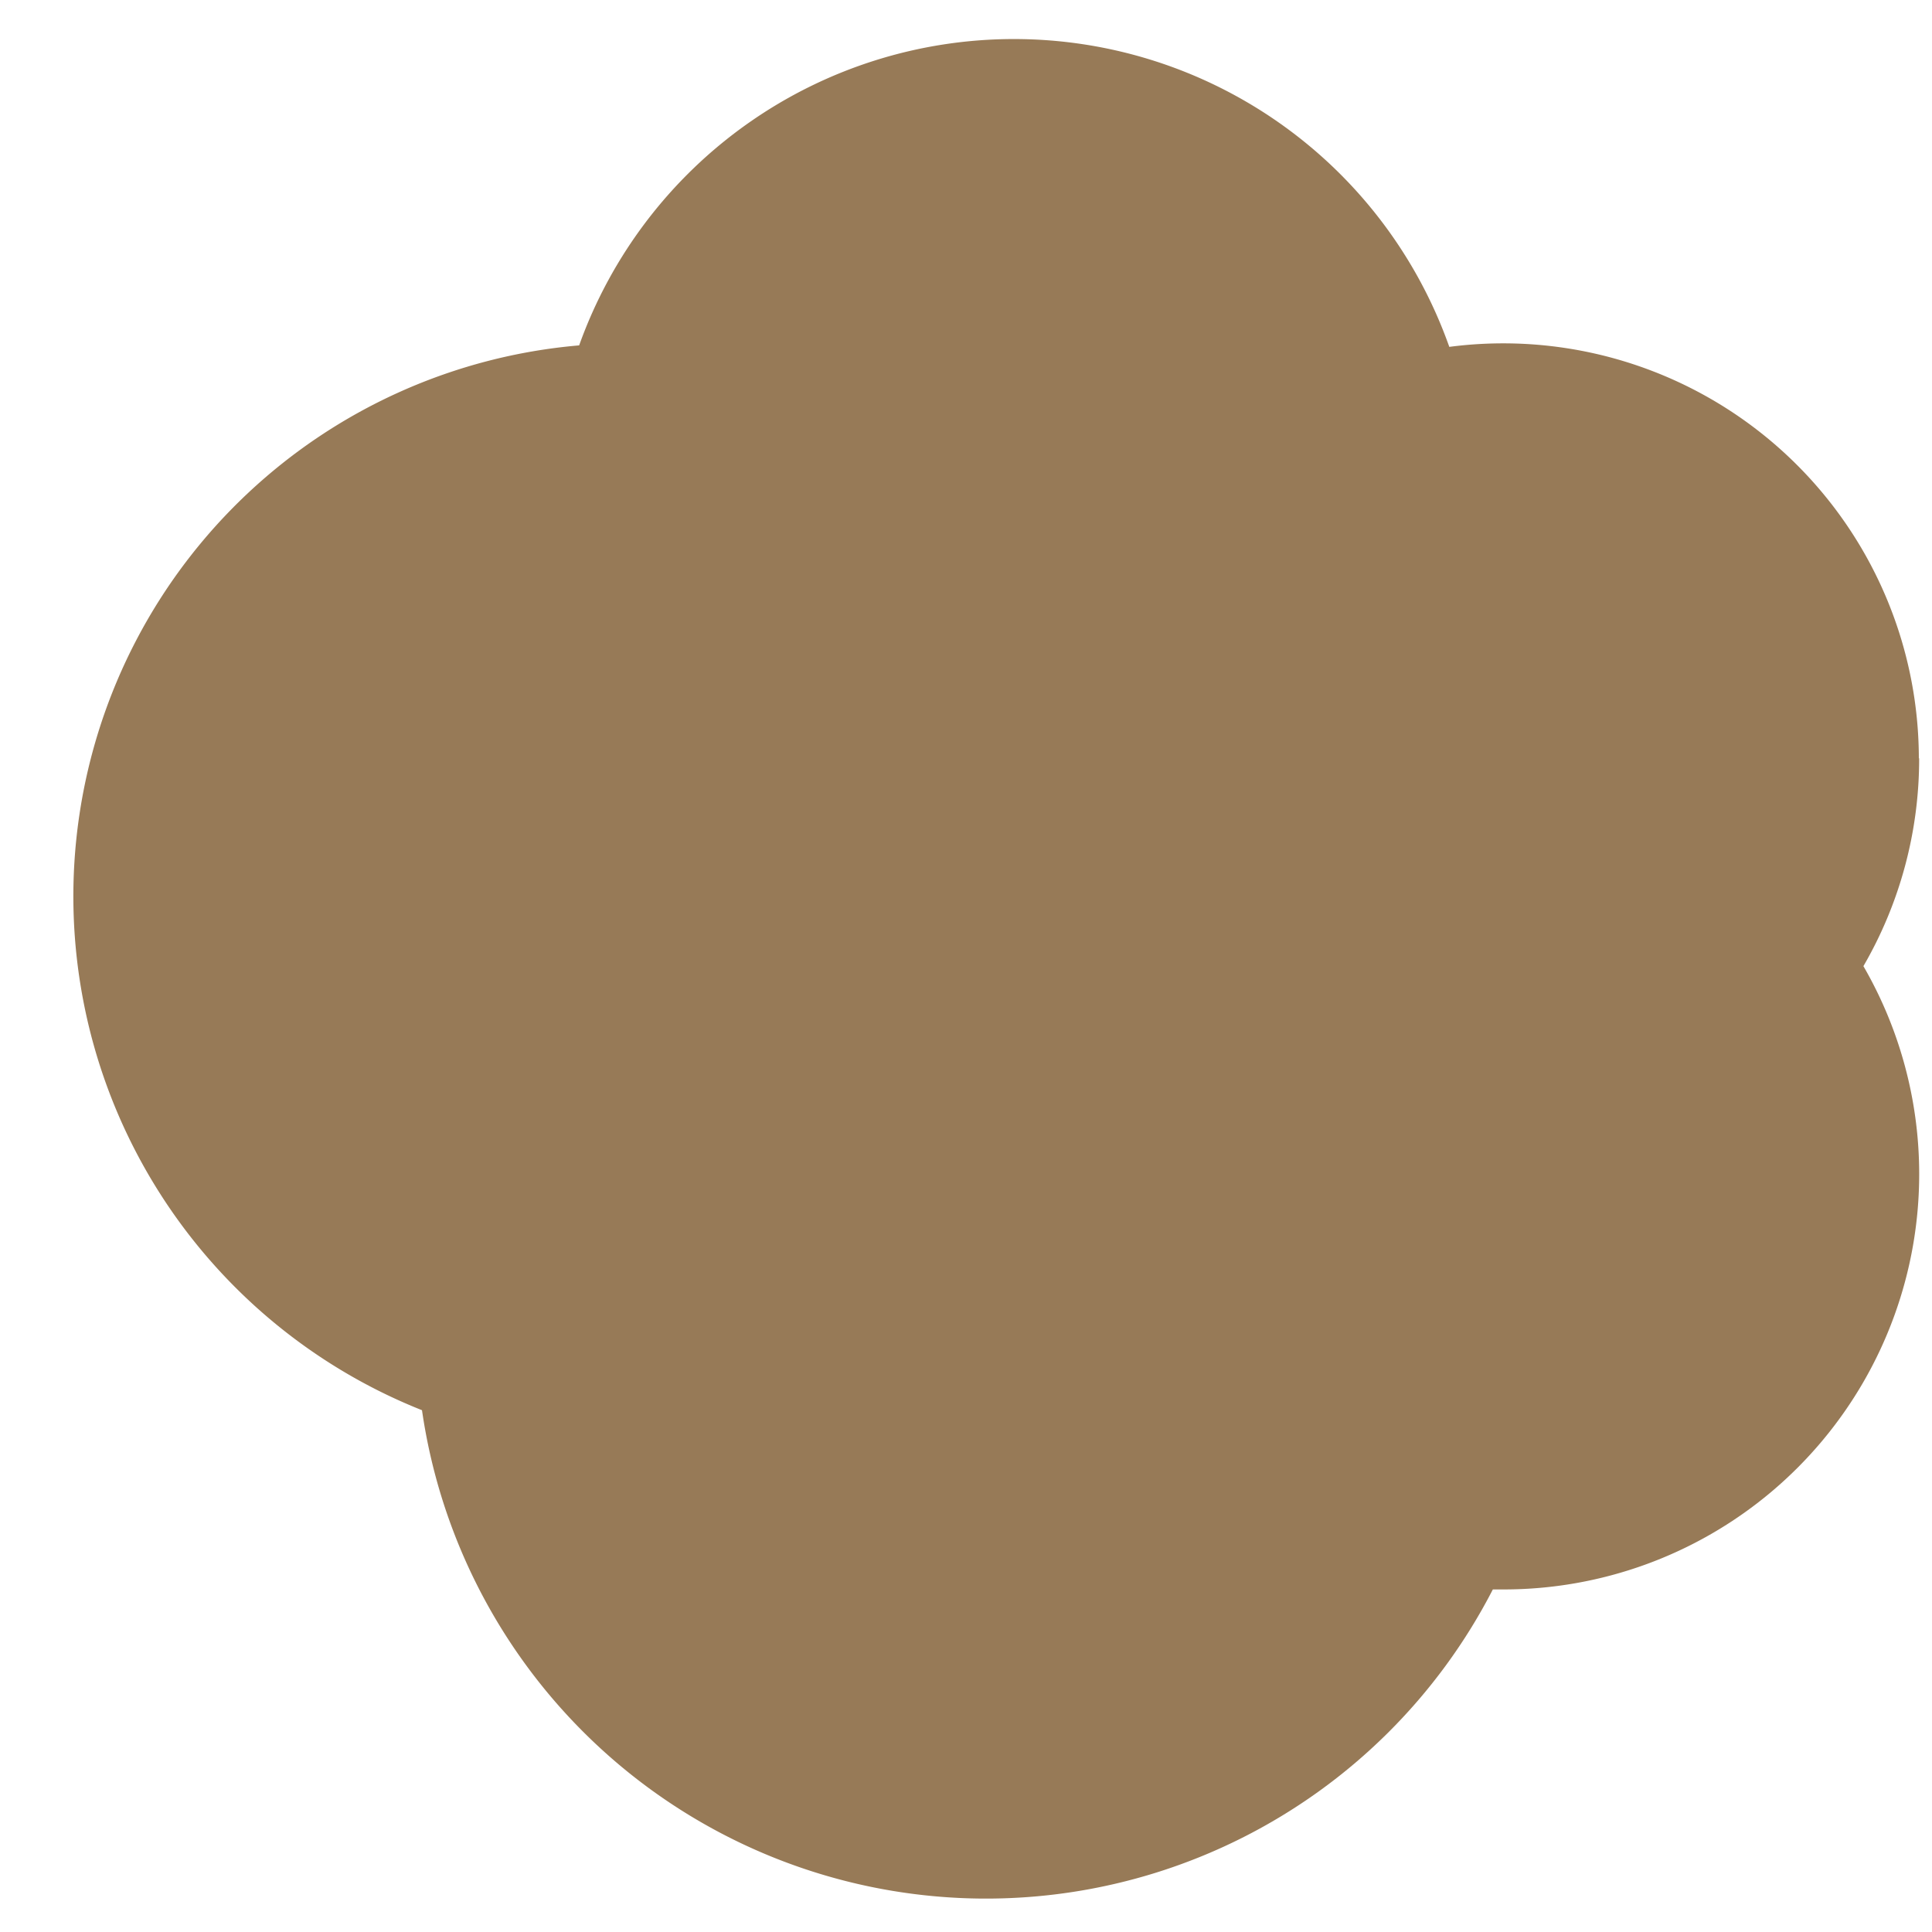 <svg width="26" height="26" fill="none" xmlns="http://www.w3.org/2000/svg"><path d="M25.823 10.208a5.593 5.593 0 0 0-6.319-5.54 6.214 6.214 0 0 0-11.71-.02 7.442 7.442 0 0 0-2.115 14.33A7.67 7.67 0 0 0 20.09 21.39h.145a5.59 5.59 0 0 0 4.842-8.388c.493-.85.752-1.816.75-2.8" fill="#977A57"/></svg>